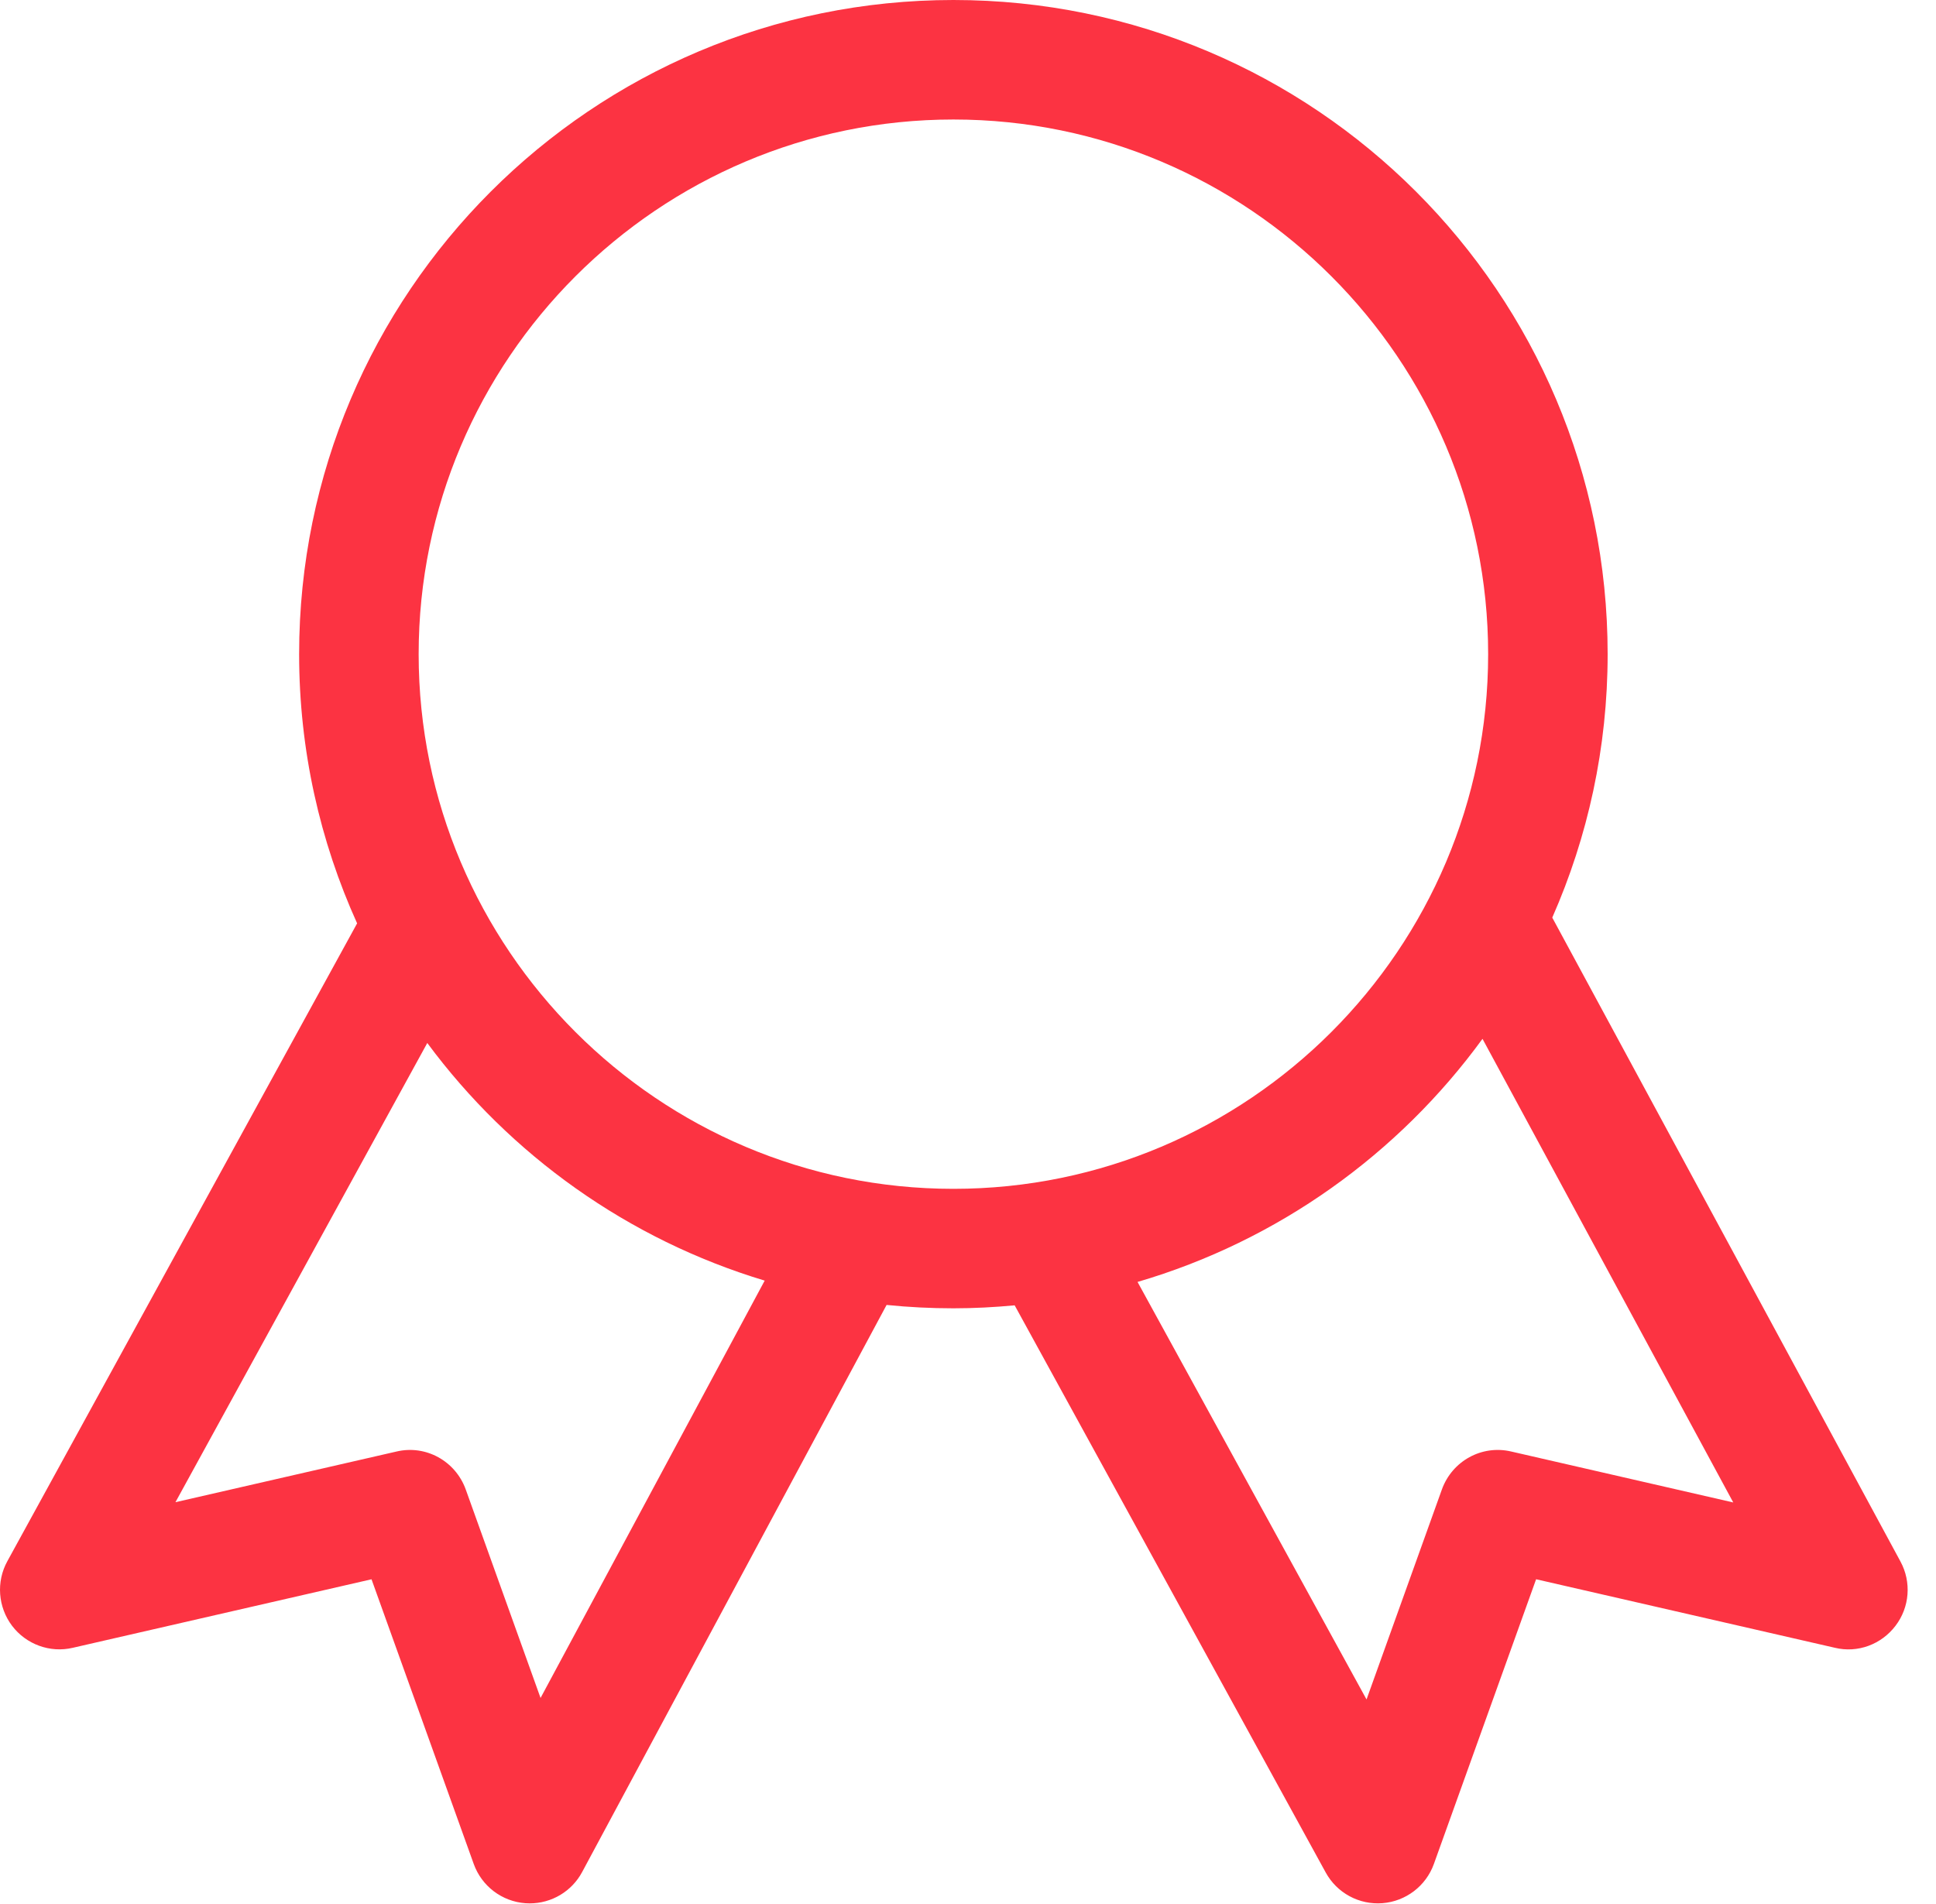 <svg width="61" height="60" viewBox="0 0 61 60" fill="none" xmlns="http://www.w3.org/2000/svg">
<path d="M59.881 49.208L48.909 28.916C50.028 26.376 50.654 23.568 50.654 20.614C50.654 9.229 41.425 0 30.041 0C18.654 0 9.425 9.23 9.425 20.614C9.425 23.639 10.082 26.51 11.252 29.097L0.231 49.198C-0.124 49.844 -0.065 50.641 0.379 51.231C0.824 51.819 1.576 52.095 2.294 51.926L11.706 49.767L14.927 58.739C15.178 59.437 15.815 59.92 16.553 59.975C16.601 59.978 16.646 59.98 16.691 59.98C17.03 59.98 17.363 59.888 17.654 59.714C17.945 59.54 18.183 59.29 18.343 58.991L27.935 41.122C28.634 41.193 29.337 41.228 30.04 41.228C30.691 41.228 31.334 41.194 31.97 41.134L41.77 59.005C41.943 59.322 42.204 59.582 42.522 59.754C42.84 59.926 43.2 60.002 43.56 59.974C44.296 59.915 44.93 59.432 45.179 58.738L48.4 49.766L57.812 51.925C58.534 52.1 59.278 51.819 59.724 51.233C60.171 50.648 60.231 49.855 59.881 49.208H59.881ZM17.032 53.507L14.674 46.935C14.351 46.041 13.416 45.521 12.489 45.742L5.528 47.338L13.463 32.867C16.075 36.397 19.788 39.059 24.094 40.355L17.032 53.507ZM13.191 20.614C13.191 11.324 20.751 3.766 30.041 3.766C39.331 3.766 46.889 11.324 46.889 20.614C46.889 29.903 39.331 37.463 30.041 37.463C20.75 37.463 13.191 29.903 13.191 20.614ZM47.617 45.741C46.687 45.522 45.755 46.041 45.432 46.935L43.057 53.554L35.842 40.397C40.262 39.102 44.064 36.369 46.711 32.736L54.612 47.346L47.617 45.741Z" fill="#FC3342"/>
</svg>
